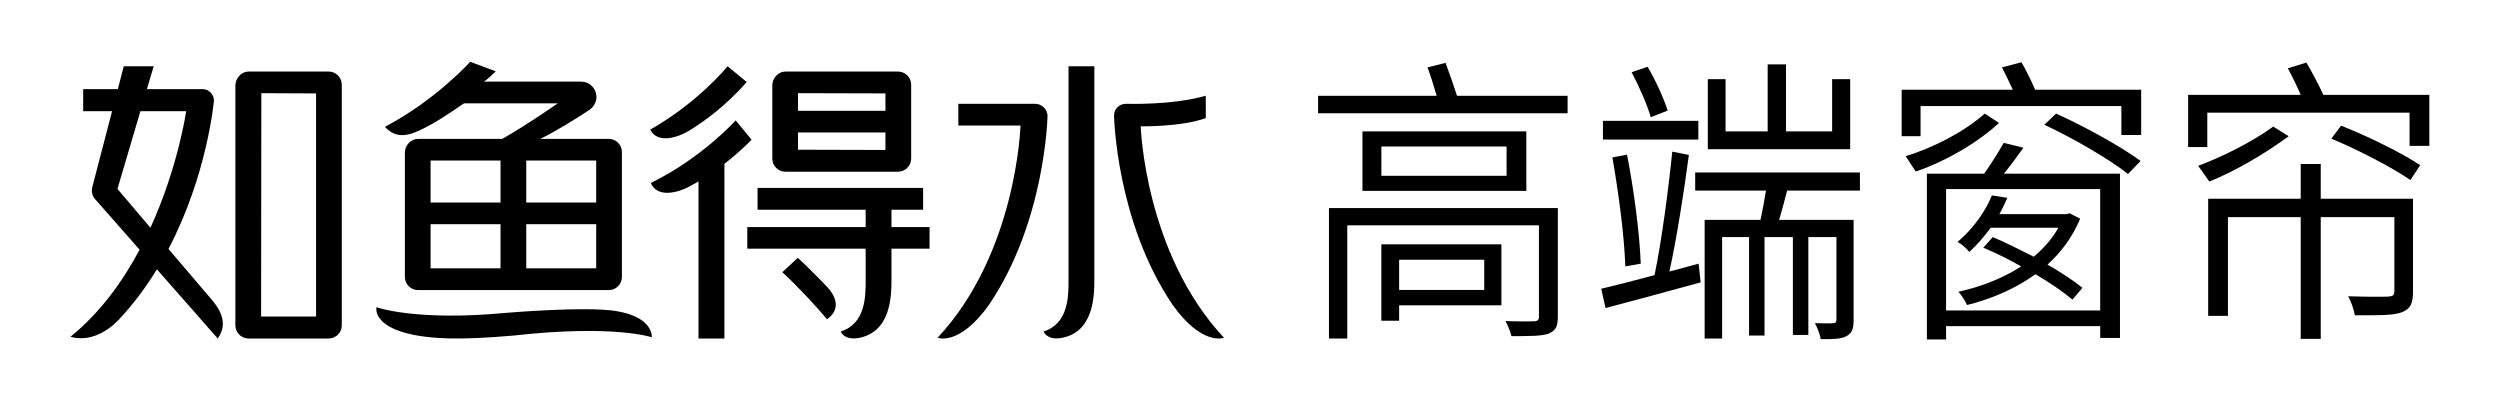 <?xml version="1.0" encoding="iso-8859-1"?>
<svg version="1.1" xmlns="http://www.w3.org/2000/svg" xmlns:xlink="http://www.w3.org/1999/xlink" x="0px"
	 y="0px" viewBox="0 0 368 61" style="enable-background:new 0 0 368 61;" xml:space="preserve">
<g>
	<path d="M203.338,47.212h2.615v-2.267h15.055v-8.979h-17.67V47.212z M205.953,38.233h12.524v4.445h-12.524
		V38.233z"/>
	<path d="M195.622,49.834h2.699V33.166h28.212v13.468c0,0.489-0.211,0.622-0.718,0.666
		c-0.464,0-2.361,0.045-4.216-0.044c0.337,0.622,0.716,1.512,0.885,2.223c2.657,0,4.386,0,5.44-0.356
		c1.054-0.445,1.392-1.022,1.392-2.534V30.632h-33.694V49.834z"/>
	<path d="M200.555,19.342v8.756h24.121v-8.756H200.555z M221.767,25.876h-18.429v-4.312h18.429V25.876z"/>
	<path d="M212.785,9.253l-2.656,0.666c0.464,1.245,0.97,2.845,1.349,4.179H194.02v2.578h36.729v-2.578
		h-16.277C214.008,12.675,213.376,10.809,212.785,9.253z"/>
	<path d="M245.484,16.275c-0.548-1.733-1.771-4.445-2.952-6.445l-2.361,0.8
		c1.096,2.045,2.319,4.845,2.825,6.623L245.484,16.275z"/>
	<rect x="235.954" y="17.787" width="14.042" height="2.755"/>
	<polygon points="272.346,11.653 269.69,11.653 269.69,19.343 262.9,19.343 262.9,9.475 260.201,9.475 
		260.201,19.343 254.002,19.343 254.002,11.653 251.388,11.653 251.388,21.965 272.346,21.965 	"/>
	<path d="M249.532,28.055h10.416c-0.211,1.378-0.506,2.978-0.801,4.311h-8.223v17.469h2.572V34.9h3.964v14.49
		h2.277V34.9h4.175v14.401h2.277V34.9h4.133v12.179c0,0.355-0.127,0.489-0.464,0.489c-0.295,0.045-1.434,0.045-2.699,0
		c0.337,0.667,0.759,1.645,0.844,2.356c1.855,0,2.993,0,3.795-0.445c0.843-0.444,1.054-1.111,1.054-2.4V32.366h-10.964
		c0.38-1.289,0.801-2.845,1.181-4.311h10.711v-2.667h-24.248V28.055z"/>
	<path d="M245.737,39.967c1.054-4.756,2.15-11.779,2.867-17.157l-2.446-0.489
		c-0.547,5.467-1.602,13.423-2.614,18.18c-2.994,0.799-5.735,1.51-7.844,2l0.633,2.844c3.922-1.022,9.067-2.444,14.001-3.778
		l-0.296-2.755L245.737,39.967z"/>
	<path d="M239.243,39.211l2.277-0.399c-0.169-4.446-1.012-10.935-2.024-16.047l-2.151,0.401
		C238.231,28.232,239.117,34.811,239.243,39.211z"/>
	<path d="M297.553,9.163l-2.867,0.755c0.506,0.978,1.096,2.179,1.602,3.29h-16.362v6.845h2.783v-4.445h29.561
		v4.267h2.91v-6.667h-15.603C299.029,11.964,298.27,10.364,297.553,9.163z"/>
	<path d="M289.878,37.078c1.265-1.111,2.235-2.356,3.163-3.557h9.952c-0.886,1.601-2.193,3.068-3.627,4.267
		c-2.024-1.022-4.133-2.088-6.03-2.889l-1.392,1.556c1.771,0.756,3.711,1.689,5.567,2.756c-2.699,1.778-5.988,3.023-9.235,3.734
		c0.464,0.488,1.012,1.378,1.265,1.955c3.585-0.888,7.127-2.4,10.079-4.533c2.192,1.289,4.132,2.622,5.439,3.733l1.476-1.733
		c-1.265-1.022-3.12-2.267-5.145-3.422c2.025-1.823,3.711-4.09,4.808-6.757l-1.561-0.799l-0.379,0.132h-9.952
		c0.464-0.799,0.801-1.6,1.181-2.4l-2.278-0.356c-0.885,2.178-2.614,4.801-5.06,6.846C288.74,35.922,289.457,36.544,289.878,37.078z
		"/>
	<path d="M292.156,16.72c-3.121,2.756-7.675,5.067-11.639,6.268l1.476,2.266
		c4.301-1.466,8.898-4.089,12.271-7.156L292.156,16.72z"/>
	<path d="M300.927,18.365c4.301,2,9.699,5.156,12.314,7.245l1.855-1.912c-2.867-2.133-8.307-5.11-12.44-6.978
		L300.927,18.365z"/>
	<path d="M297.848,21.743l-2.909-0.712c-0.717,1.289-1.856,3.111-2.868,4.533h-8.434v24.403h2.825v-1.956
		h22.687v1.734h2.91V25.564h-17.078C295.951,24.365,296.921,23.031,297.848,21.743z M309.149,27.831V45.7h-22.687V27.831H309.149z"
		/>
	<path d="M343.175,20.409c3.964,1.645,9.067,4.312,11.639,6.09l1.433-2.178
		c-2.614-1.778-7.801-4.312-11.638-5.823L343.175,20.409z"/>
	<path d="M341.615,24.142h-2.952v5.112h-13.62V46.5h2.909V31.965h10.711v17.914h2.952V31.965h10.837v10.89
		c0,0.578-0.168,0.756-0.927,0.801c-0.675,0.044-3.078,0.044-5.862-0.045c0.422,0.844,0.844,1.956,0.971,2.801
		c3.373,0,5.608,0.043,6.915-0.445c1.35-0.533,1.645-1.378,1.645-3.112V29.254h-13.579V24.142z"/>
	<path d="M336.892,20.054l-2.277-1.422c-3.163,2.311-7.591,4.489-11.049,5.778l1.645,2.311
		C329.006,25.21,333.392,22.632,336.892,20.054z"/>
	<path d="M341.994,13.964c-0.632-1.422-1.644-3.289-2.488-4.756l-2.741,0.844
		c0.633,1.156,1.35,2.623,1.898,3.912H322.09v7.689h2.825v-5.067h29.772v4.89h2.91v-7.512H341.994z"/>
	<path d="M24.799,36.646c5.763-10.985,6.696-21.864,6.696-21.864c-0.014-0.918-0.77-1.665-1.686-1.665h-8.183
		l0.994-3.363h-4.401l-0.876,3.363h-5.101v3.247h4.255l-2.896,11.118c-0.186,0.622-0.049,1.296,0.366,1.796l6.583,7.481
		c-2.48,4.648-5.791,9.258-10.178,12.816c2.754,0.77,5.339-0.668,7.062-2.466c2.213-2.342,4.079-4.877,5.659-7.461l8.957,10.179
		c1.81-2.522-0.054-4.774-1.234-6.129C30.185,42.974,27.566,39.9,24.799,36.646z M22.145,33.524
		c-2.644-3.11-4.856-5.716-4.856-5.716l3.379-11.444h6.736C27.404,16.364,26.237,24.569,22.145,33.524z"/>
	<path d="M48.375,10.531H36.584c-1.031,0-1.935,0.958-1.935,2.05v35.311c0,1.068,0.868,1.936,1.935,1.936
		h11.791c1.067,0,1.936-0.868,1.936-1.936V12.467C50.311,11.4,49.442,10.531,48.375,10.531z M46.525,46.592h-8.091l0.035-32.877
		l8.056,0.035V46.592z"/>
	<path d="M90.76,45.798c-4.509-0.756-16.317,0.26-16.317,0.26c-13.317,1.254-19.027-0.837-19.027-0.837
		s-0.694,2.827,5.428,4.06c2.743,0.552,6.553,0.834,14.687,0.119c14.894-1.667,20.409,0.247,20.409,0.247
		S96.272,46.722,90.76,45.798z"/>
	<path d="M62.46,18.853c1.669-0.83,3.387-1.964,5.838-3.641h13.818c-1.373,0.915-4.412,3.071-8.181,5.232
		H61.532c-1.05,0-1.936,0.938-1.936,2.049v18.272c0,1.069,0.866,1.936,1.935,1.936H89.61c1.069,0,1.935-0.867,1.935-1.936V22.38
		c0-1.069-0.866-1.936-1.936-1.936H79.526c2.264-1.091,4.906-2.755,7.181-4.227c0.82-0.53,1.266-1.528,1.028-2.475
		c-0.263-1.045-1.14-1.726-2.203-1.726H71.211c0.505-0.253,1.753-1.523,1.753-1.523l-3.753-1.396c0,0-5.001,5.596-12.547,9.573
		C58.499,20.709,60.589,19.784,62.46,18.853z M73.678,39.5H63.416c-0.019,0-0.035-0.016-0.035-0.035V33h10.297V39.5z M73.678,29.816
		H63.381v-6.153c0-0.02,0.016-0.036,0.035-0.036h10.262V29.816z M87.76,39.465c0,0.019-0.015,0.035-0.035,0.035H77.463V33H87.76
		V39.465z M87.725,23.627c0.02,0,0.035,0.016,0.035,0.036v6.153H77.463v-6.189H87.725z"/>
	<path d="M117.437,37.948l-2.285,2.125c1.822,1.59,5.351,5.406,6.584,6.916
		c2.523-1.774,0.68-4.034,0.086-4.677C121.029,41.454,118.723,39.122,117.437,37.948z"/>
	<path d="M115.617,25.275h16.57c1.068,0,1.936-0.868,1.936-1.936V12.467c0-1.067-0.868-1.935-1.936-1.935
		h-16.57c-1.049,0-1.935,0.938-1.935,2.048v10.759C113.682,24.407,114.55,25.275,115.617,25.275z M117.467,13.749
		c0-0.02,0.016-0.035,0.036-0.035l12.835,0.035v2.561h-12.871V13.749z M117.467,19.494h12.871v2.544
		c0,0.019-0.016,0.036-0.036,0.036l-12.835-0.036V19.494z"/>
	<path d="M101.425,19.245c5.25-3.206,8.484-7.179,8.484-7.179l-2.805-2.312c0,0-4.284,5.302-11.391,9.325
		C96.779,21.232,99.817,20.226,101.425,19.245z"/>
	<path d="M110.631,20.564l-2.341-2.842c0,0-4.936,5.512-12.502,9.219c1.028,2.27,4.026,1.398,5.691,0.517
		c0.462-0.244,0.905-0.498,1.341-0.756v23.126h3.813V24.112C109.125,22.19,110.631,20.564,110.631,20.564z"/>
	<path d="M152.355,15.276h-11.288v3.204h9.15c0,0-0.535,18.746-12.205,31.239c0,0,3.208,1.285,7.578-4.871
		c8.28-12.236,8.617-27.687,8.606-27.852C154.131,16.032,153.322,15.276,152.355,15.276z"/>
	<path d="M157.288,41.182c0,2.47,0.002,6.431-3.665,7.616c0,0,0.416,1.246,2.448,0.978
		c4.958-0.765,5.018-6.229,5.018-8.655V9.755h-3.801V41.182z"/>
	<path d="M131.235,33.427h-0.009v-2.555h0.009h3.1h1.546v-3.204h-24.369v3.204h12.496h3.417v2.555h-3.417
		h-14.006v3.177h17.423v4.578c0,2.47,0.002,6.432-3.665,7.617c0,0,0.416,1.245,2.448,0.978c4.958-0.766,5.018-6.23,5.018-8.656
		v-4.517h5.604v-3.177h-2.495H131.235z"/>
	<path d="M177.491,17.386V14.09c-4.929,1.429-11.664,1.186-11.664,1.186c-1.093-0.012-1.841,0.77-1.841,1.72
		c0,0.166,0.326,15.616,8.606,27.852c4.37,6.156,7.578,4.871,7.578,4.871c-11.669-12.493-12.258-31.124-12.258-31.124
		S173.876,18.698,177.491,17.386z"/>
</g>
</svg>

